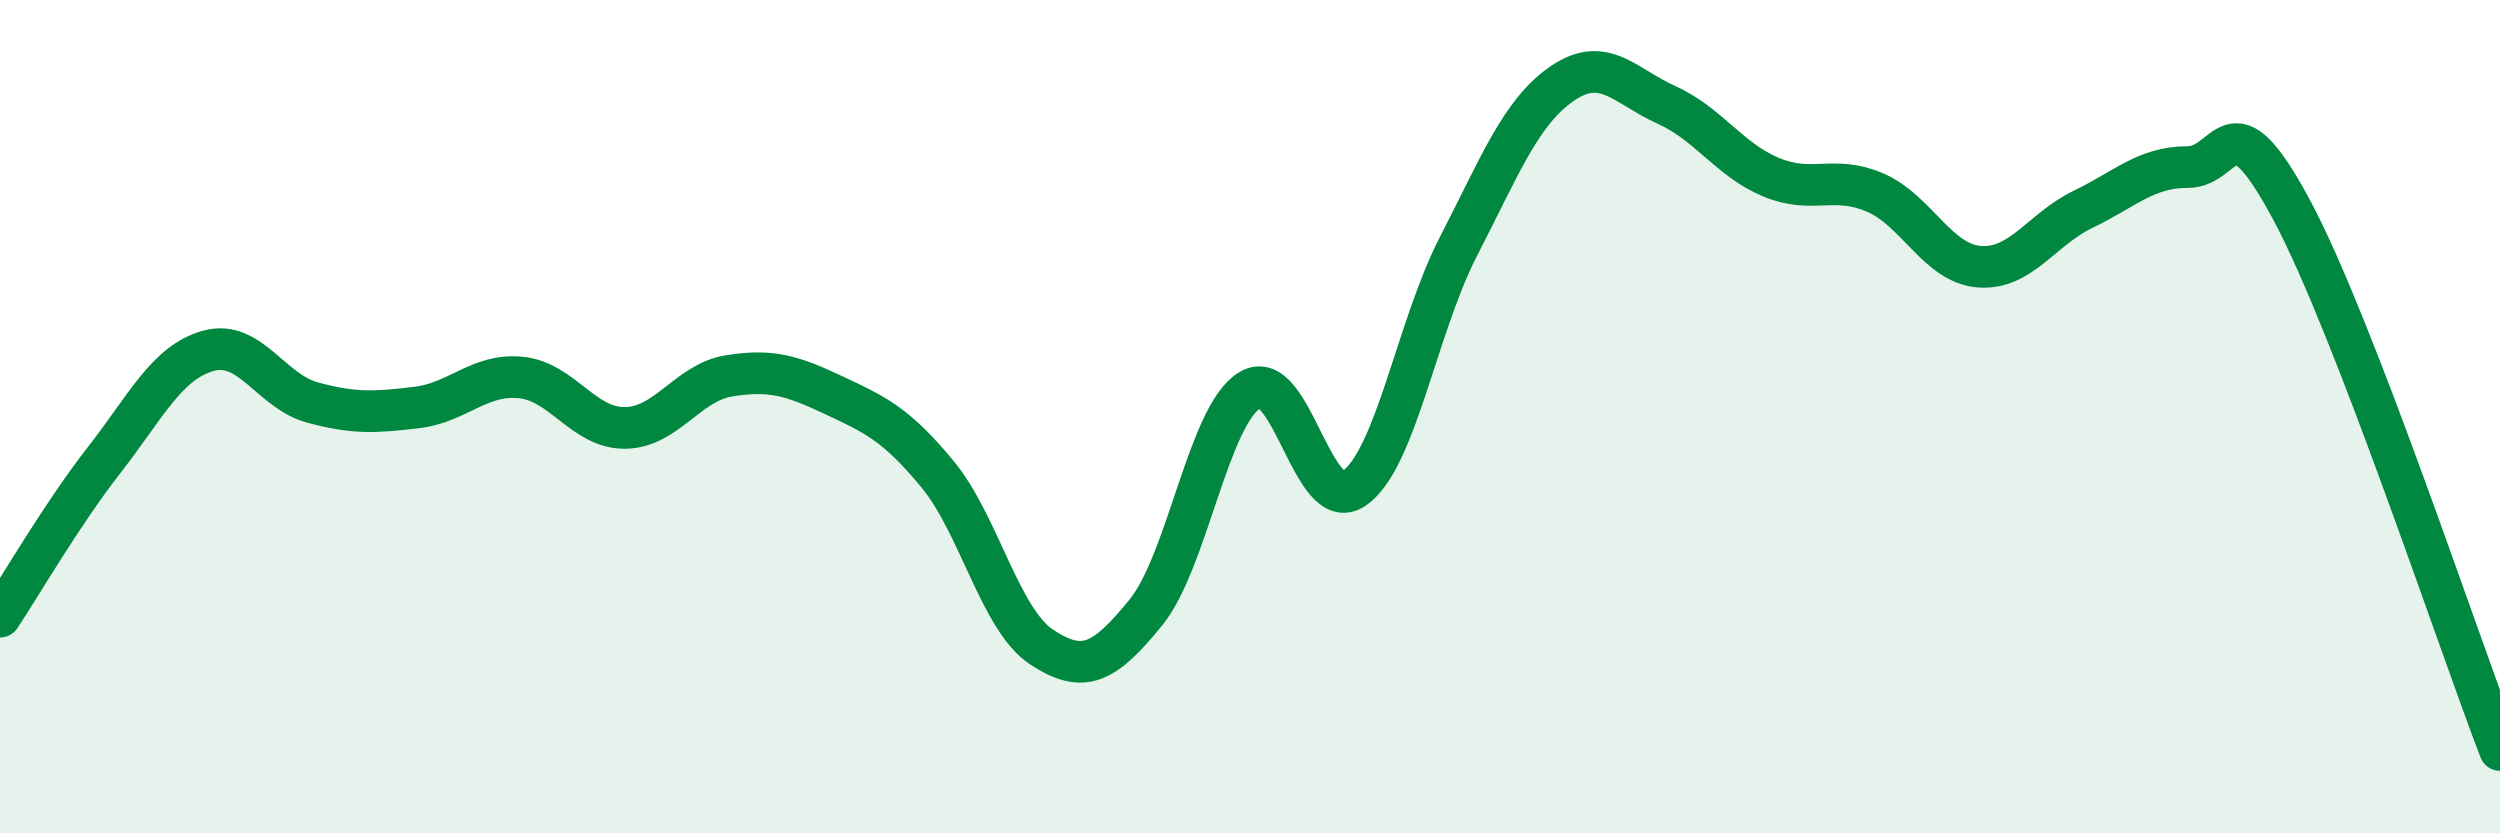 
    <svg width="60" height="20" viewBox="0 0 60 20" xmlns="http://www.w3.org/2000/svg">
      <path
        d="M 0,14.8 C 0.5,14.05 1.5,12.32 2.5,11.04 C 3.5,9.76 4,8.7 5,8.42 C 6,8.14 6.5,9.39 7.5,9.66 C 8.5,9.93 9,9.9 10,9.78 C 11,9.66 11.5,8.96 12.5,9.06 C 13.5,9.16 14,10.28 15,10.27 C 16,10.26 16.5,9.18 17.5,9.02 C 18.5,8.86 19,9.01 20,9.48 C 21,9.95 21.5,10.17 22.5,11.38 C 23.5,12.59 24,14.87 25,15.53 C 26,16.19 26.5,15.93 27.5,14.7 C 28.5,13.47 29,9.96 30,9.36 C 31,8.76 31.5,12.41 32.5,11.72 C 33.5,11.03 34,7.86 35,5.92 C 36,3.98 36.5,2.68 37.5,2 C 38.5,1.32 39,2.07 40,2.52 C 41,2.97 41.5,3.83 42.5,4.25 C 43.5,4.67 44,4.19 45,4.62 C 46,5.05 46.5,6.32 47.5,6.4 C 48.5,6.48 49,5.5 50,5.02 C 51,4.54 51.5,4.01 52.5,4.01 C 53.5,4.01 53.5,2.24 55,5.04 C 56.5,7.84 59,15.41 60,18L60 20L0 20Z"
        fill="#008740"
        opacity="0.1"
        stroke-linecap="round"
        stroke-linejoin="round"
      />
      <path
        d="M 0,14.8 C 0.5,14.05 1.5,12.32 2.5,11.04 C 3.5,9.76 4,8.7 5,8.42 C 6,8.14 6.5,9.39 7.5,9.66 C 8.5,9.93 9,9.9 10,9.78 C 11,9.66 11.5,8.96 12.5,9.06 C 13.5,9.16 14,10.28 15,10.27 C 16,10.26 16.5,9.18 17.5,9.02 C 18.5,8.86 19,9.01 20,9.48 C 21,9.95 21.5,10.17 22.5,11.38 C 23.5,12.59 24,14.87 25,15.53 C 26,16.19 26.5,15.93 27.5,14.7 C 28.5,13.47 29,9.96 30,9.36 C 31,8.76 31.5,12.41 32.5,11.72 C 33.5,11.03 34,7.86 35,5.92 C 36,3.98 36.5,2.68 37.5,2 C 38.5,1.32 39,2.07 40,2.52 C 41,2.97 41.5,3.83 42.5,4.25 C 43.5,4.67 44,4.19 45,4.62 C 46,5.05 46.5,6.32 47.5,6.4 C 48.5,6.48 49,5.5 50,5.02 C 51,4.54 51.5,4.01 52.5,4.01 C 53.5,4.01 53.5,2.24 55,5.04 C 56.5,7.84 59,15.41 60,18"
        stroke="#008740"
        stroke-width="1"
        fill="none"
        stroke-linecap="round"
        stroke-linejoin="round"
      />
    </svg>
  